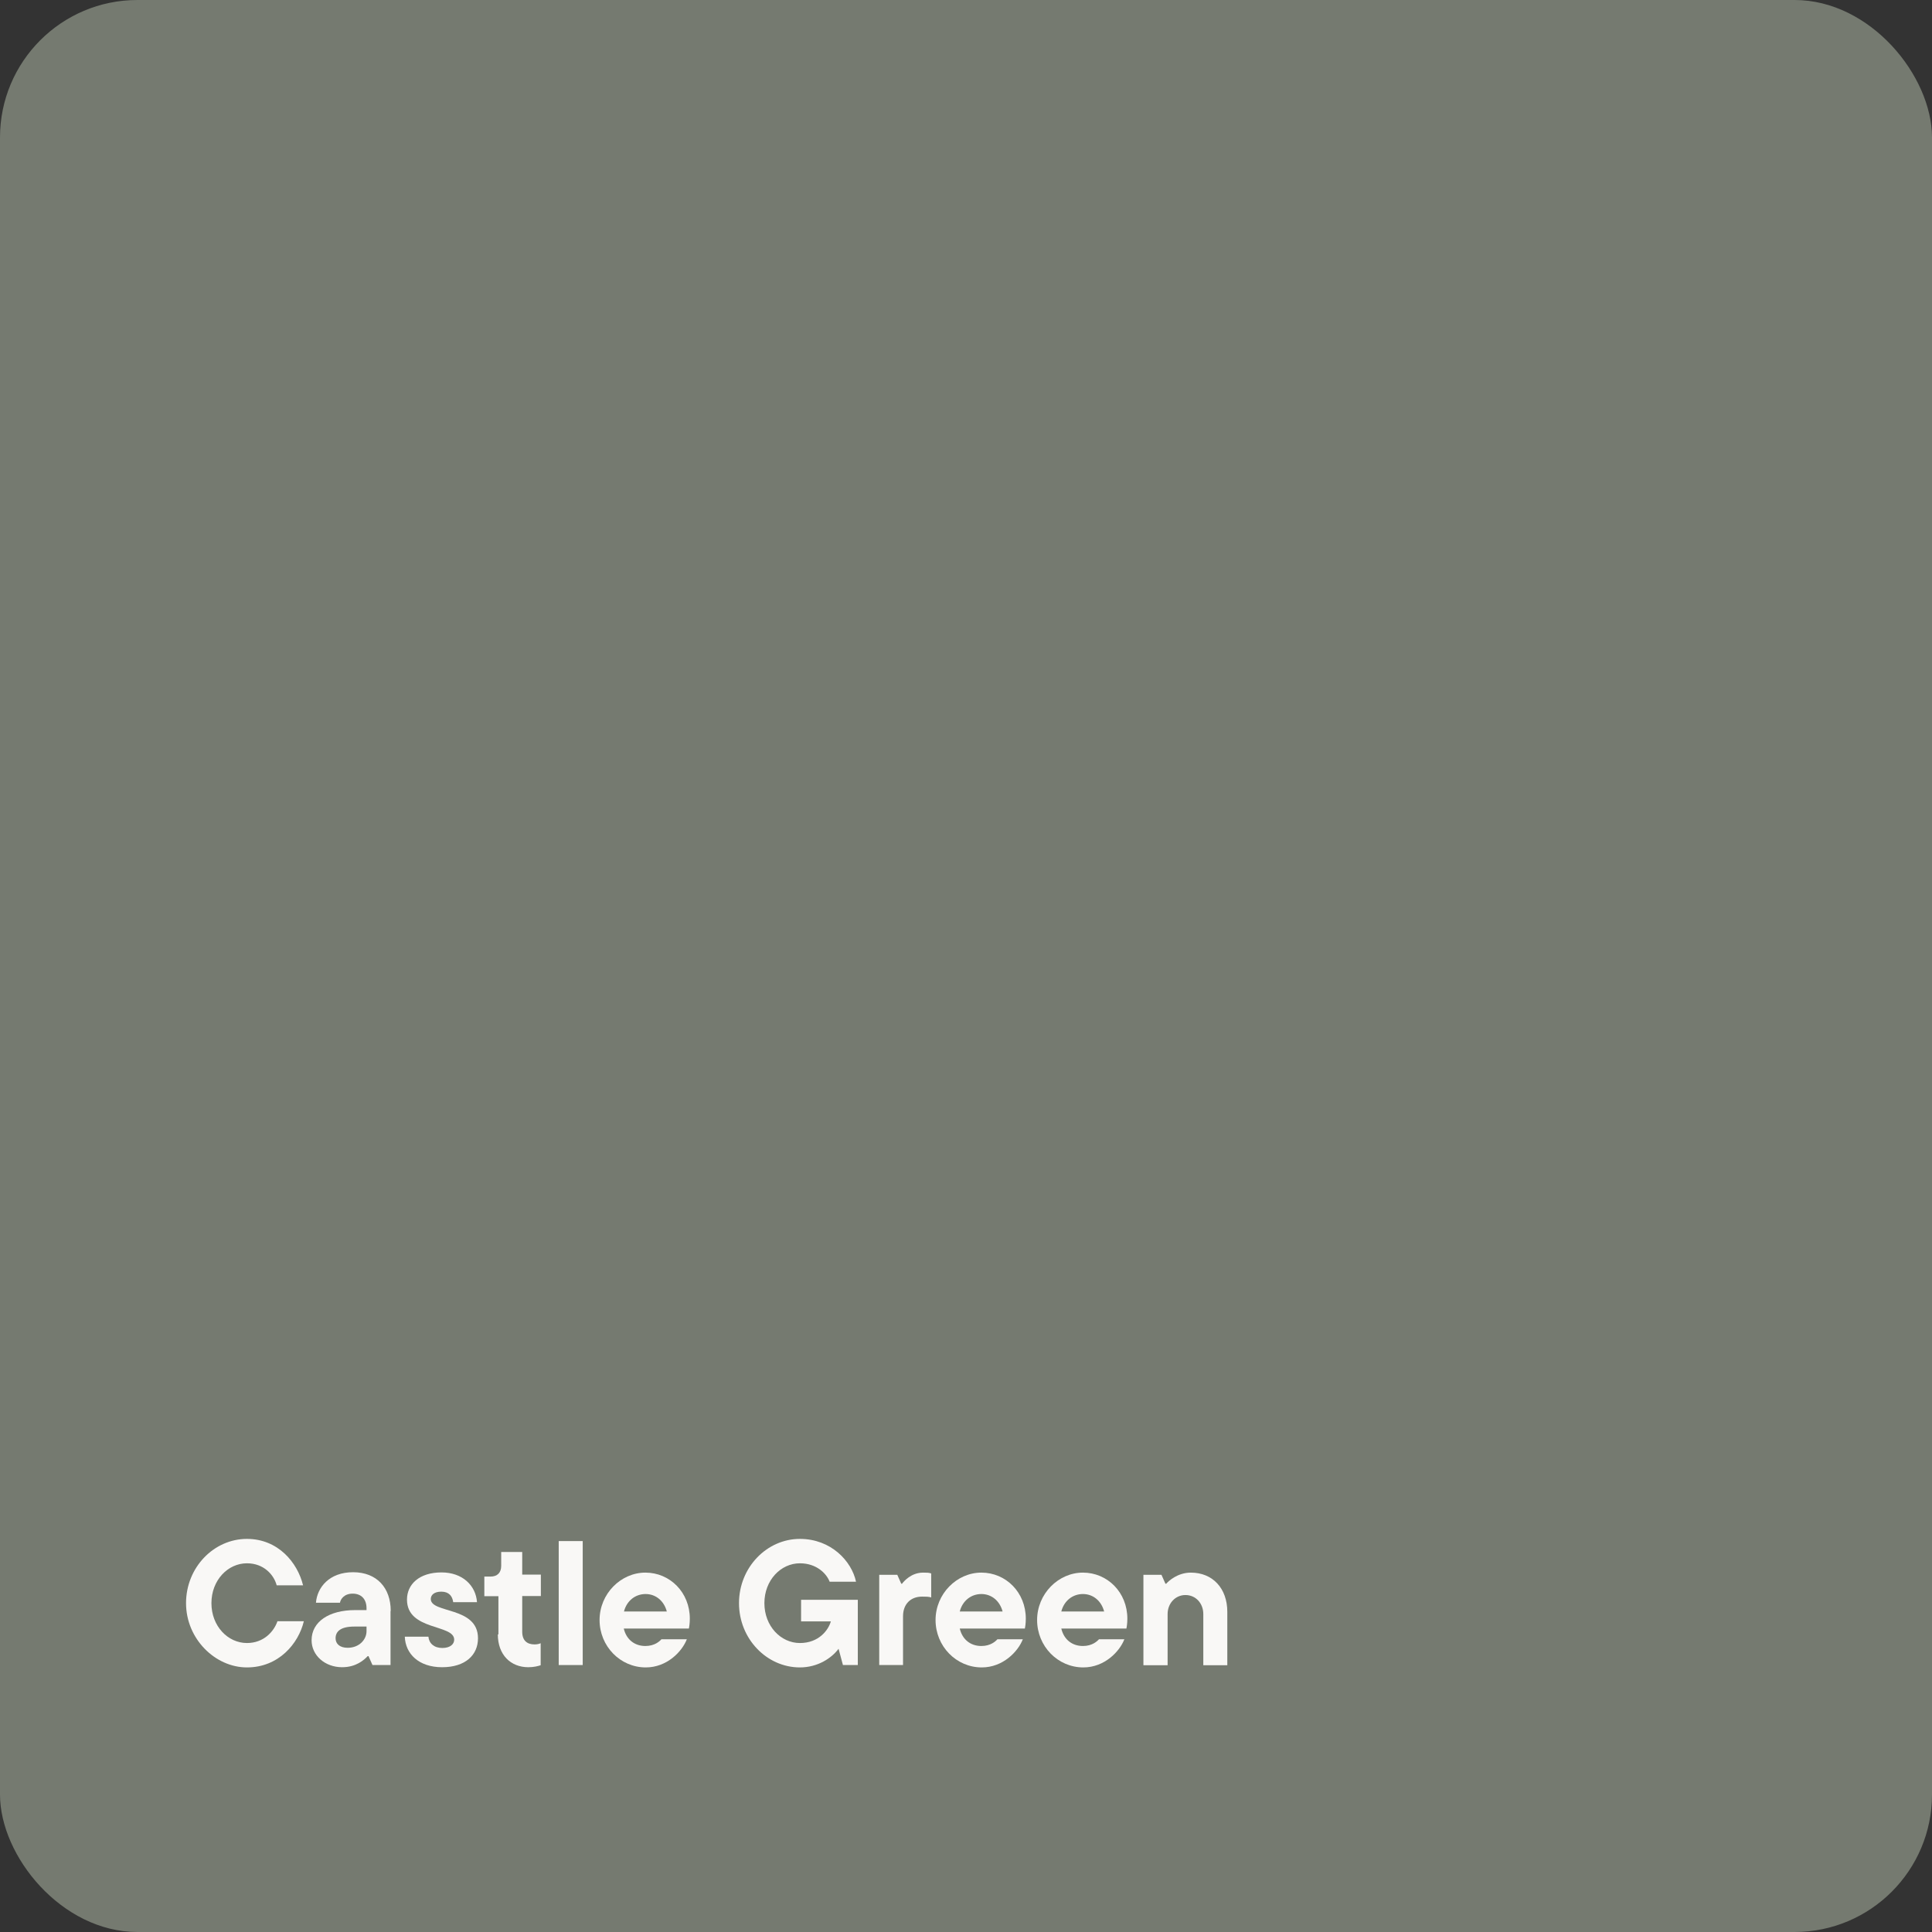 <svg id="Layer_1" data-name="Layer 1" xmlns="http://www.w3.org/2000/svg" viewBox="0 0 97.41 97.41">
  <rect x="0" y="0" width="97.41" height="97.41" fill="#333333" stroke="none"/>
  <defs>
    <style>
      .cls-1 {
        fill: #f9f8f6;
      }

      .cls-2 {
        fill: #757a70;
      }
    </style>
  </defs>
  <rect class="cls-2" width="97.41" height="97.41" rx="6.93" ry="6.93"></rect>
  <g>
    <path class="cls-1" d="M9.38,80.83c0-1.8,1.4-3.24,3.07-3.24,1.57,0,2.55,1.19,2.83,2.34h-1.33c-.14-.53-.65-1.11-1.5-1.11-.96,0-1.79.85-1.79,2.01s.83,2.01,1.79,2.01c.85,0,1.36-.58,1.54-1.1h1.33c-.27,1.13-1.27,2.33-2.87,2.33s-3.07-1.44-3.07-3.24Z"></path>
    <path class="cls-1" d="M19.69,81.23v2.72h-.91l-.2-.45h-.04c-.19.2-.59.56-1.29.56-.87,0-1.54-.6-1.54-1.36,0-.94.89-1.52,2.19-1.52h.58v-.09c0-.47-.27-.74-.7-.74s-.61.28-.64.46h-1.21c.06-.77.67-1.54,1.87-1.54s1.9.79,1.9,1.95ZM18.48,82.24v-.23h-.62c-.69,0-.94.25-.94.59,0,.28.21.48.61.48.58,0,.95-.41.95-.84Z"></path>
    <path class="cls-1" d="M20.41,82.52h1.19c.03.34.29.57.7.57s.6-.2.6-.42c0-.79-2.38-.44-2.38-2.02,0-.77.62-1.37,1.74-1.37,1.06,0,1.73.66,1.79,1.5h-1.2c-.04-.3-.21-.53-.6-.53-.36,0-.53.17-.53.37,0,.74,2.38.36,2.38,1.98,0,.84-.63,1.46-1.81,1.46s-1.85-.68-1.88-1.54Z"></path>
    <path class="cls-1" d="M25.13,82.41v-1.93h-.71v-.99h.31c.35,0,.54-.2.54-.54v-.7h1.06v1.14h.94v1.08h-.94v1.8c0,.44.24.64.62.64.12,0,.22-.02.31-.06v1.11c-.12.04-.34.1-.62.1-.89,0-1.54-.62-1.54-1.66Z"></path>
    <path class="cls-1" d="M28.17,83.95v-6.25h1.21v6.25h-1.21Z"></path>
    <path class="cls-1" d="M34.73,82.11h-3.28c.13.55.54.88,1.09.88.47,0,.72-.24.81-.34h1.28c-.24.62-1,1.42-2.07,1.42-1.29,0-2.33-1.07-2.33-2.39s1.07-2.39,2.31-2.39,2.24,1,2.24,2.32c0,.24-.03.42-.05.51ZM31.46,81.25h2.16c-.14-.53-.55-.88-1.07-.88s-.95.34-1.09.88Z"></path>
    <path class="cls-1" d="M40.39,80.66h2.86v3.29h-.75l-.22-.82c-.34.46-1.04.94-1.95.94-1.67,0-3.07-1.44-3.07-3.24s1.4-3.24,3.07-3.24c1.57,0,2.61,1.12,2.83,2.16h-1.33c-.15-.4-.65-.93-1.5-.93-.96,0-1.79.85-1.79,2.01s.83,2.01,1.79,2.01,1.44-.66,1.56-1.09h-1.5v-1.09Z"></path>
    <path class="cls-1" d="M44.33,83.95v-4.55h.91l.2.45h.04c.09-.12.46-.56,1.06-.56.19,0,.28,0,.41.04v1.21c-.13-.04-.27-.04-.46-.04-.57,0-.96.37-.96.99v2.46h-1.21Z"></path>
    <path class="cls-1" d="M51.67,82.11h-3.28c.13.55.54.88,1.09.88.47,0,.72-.24.81-.34h1.28c-.24.62-1,1.42-2.07,1.42-1.29,0-2.33-1.07-2.33-2.39s1.07-2.39,2.31-2.39,2.24,1,2.24,2.32c0,.24-.03.42-.05.51ZM48.39,81.25h2.16c-.14-.53-.55-.88-1.07-.88s-.95.34-1.09.88Z"></path>
    <path class="cls-1" d="M56.79,82.11h-3.28c.13.55.54.88,1.09.88.47,0,.72-.24.81-.34h1.28c-.24.62-1,1.42-2.07,1.42-1.29,0-2.33-1.07-2.33-2.39s1.07-2.39,2.31-2.39,2.24,1,2.24,2.32c0,.24-.03.42-.05.51ZM53.51,81.25h2.16c-.14-.53-.55-.88-1.07-.88s-.95.34-1.09.88Z"></path>
    <path class="cls-1" d="M57.65,83.95v-4.55h.91l.2.45h.04c.11-.13.57-.56,1.24-.56,1.1,0,1.84.79,1.84,1.98v2.69h-1.21v-2.58c0-.54-.38-.96-.9-.96s-.9.43-.9.96v2.58h-1.21Z"></path>
  </g>
</svg>
